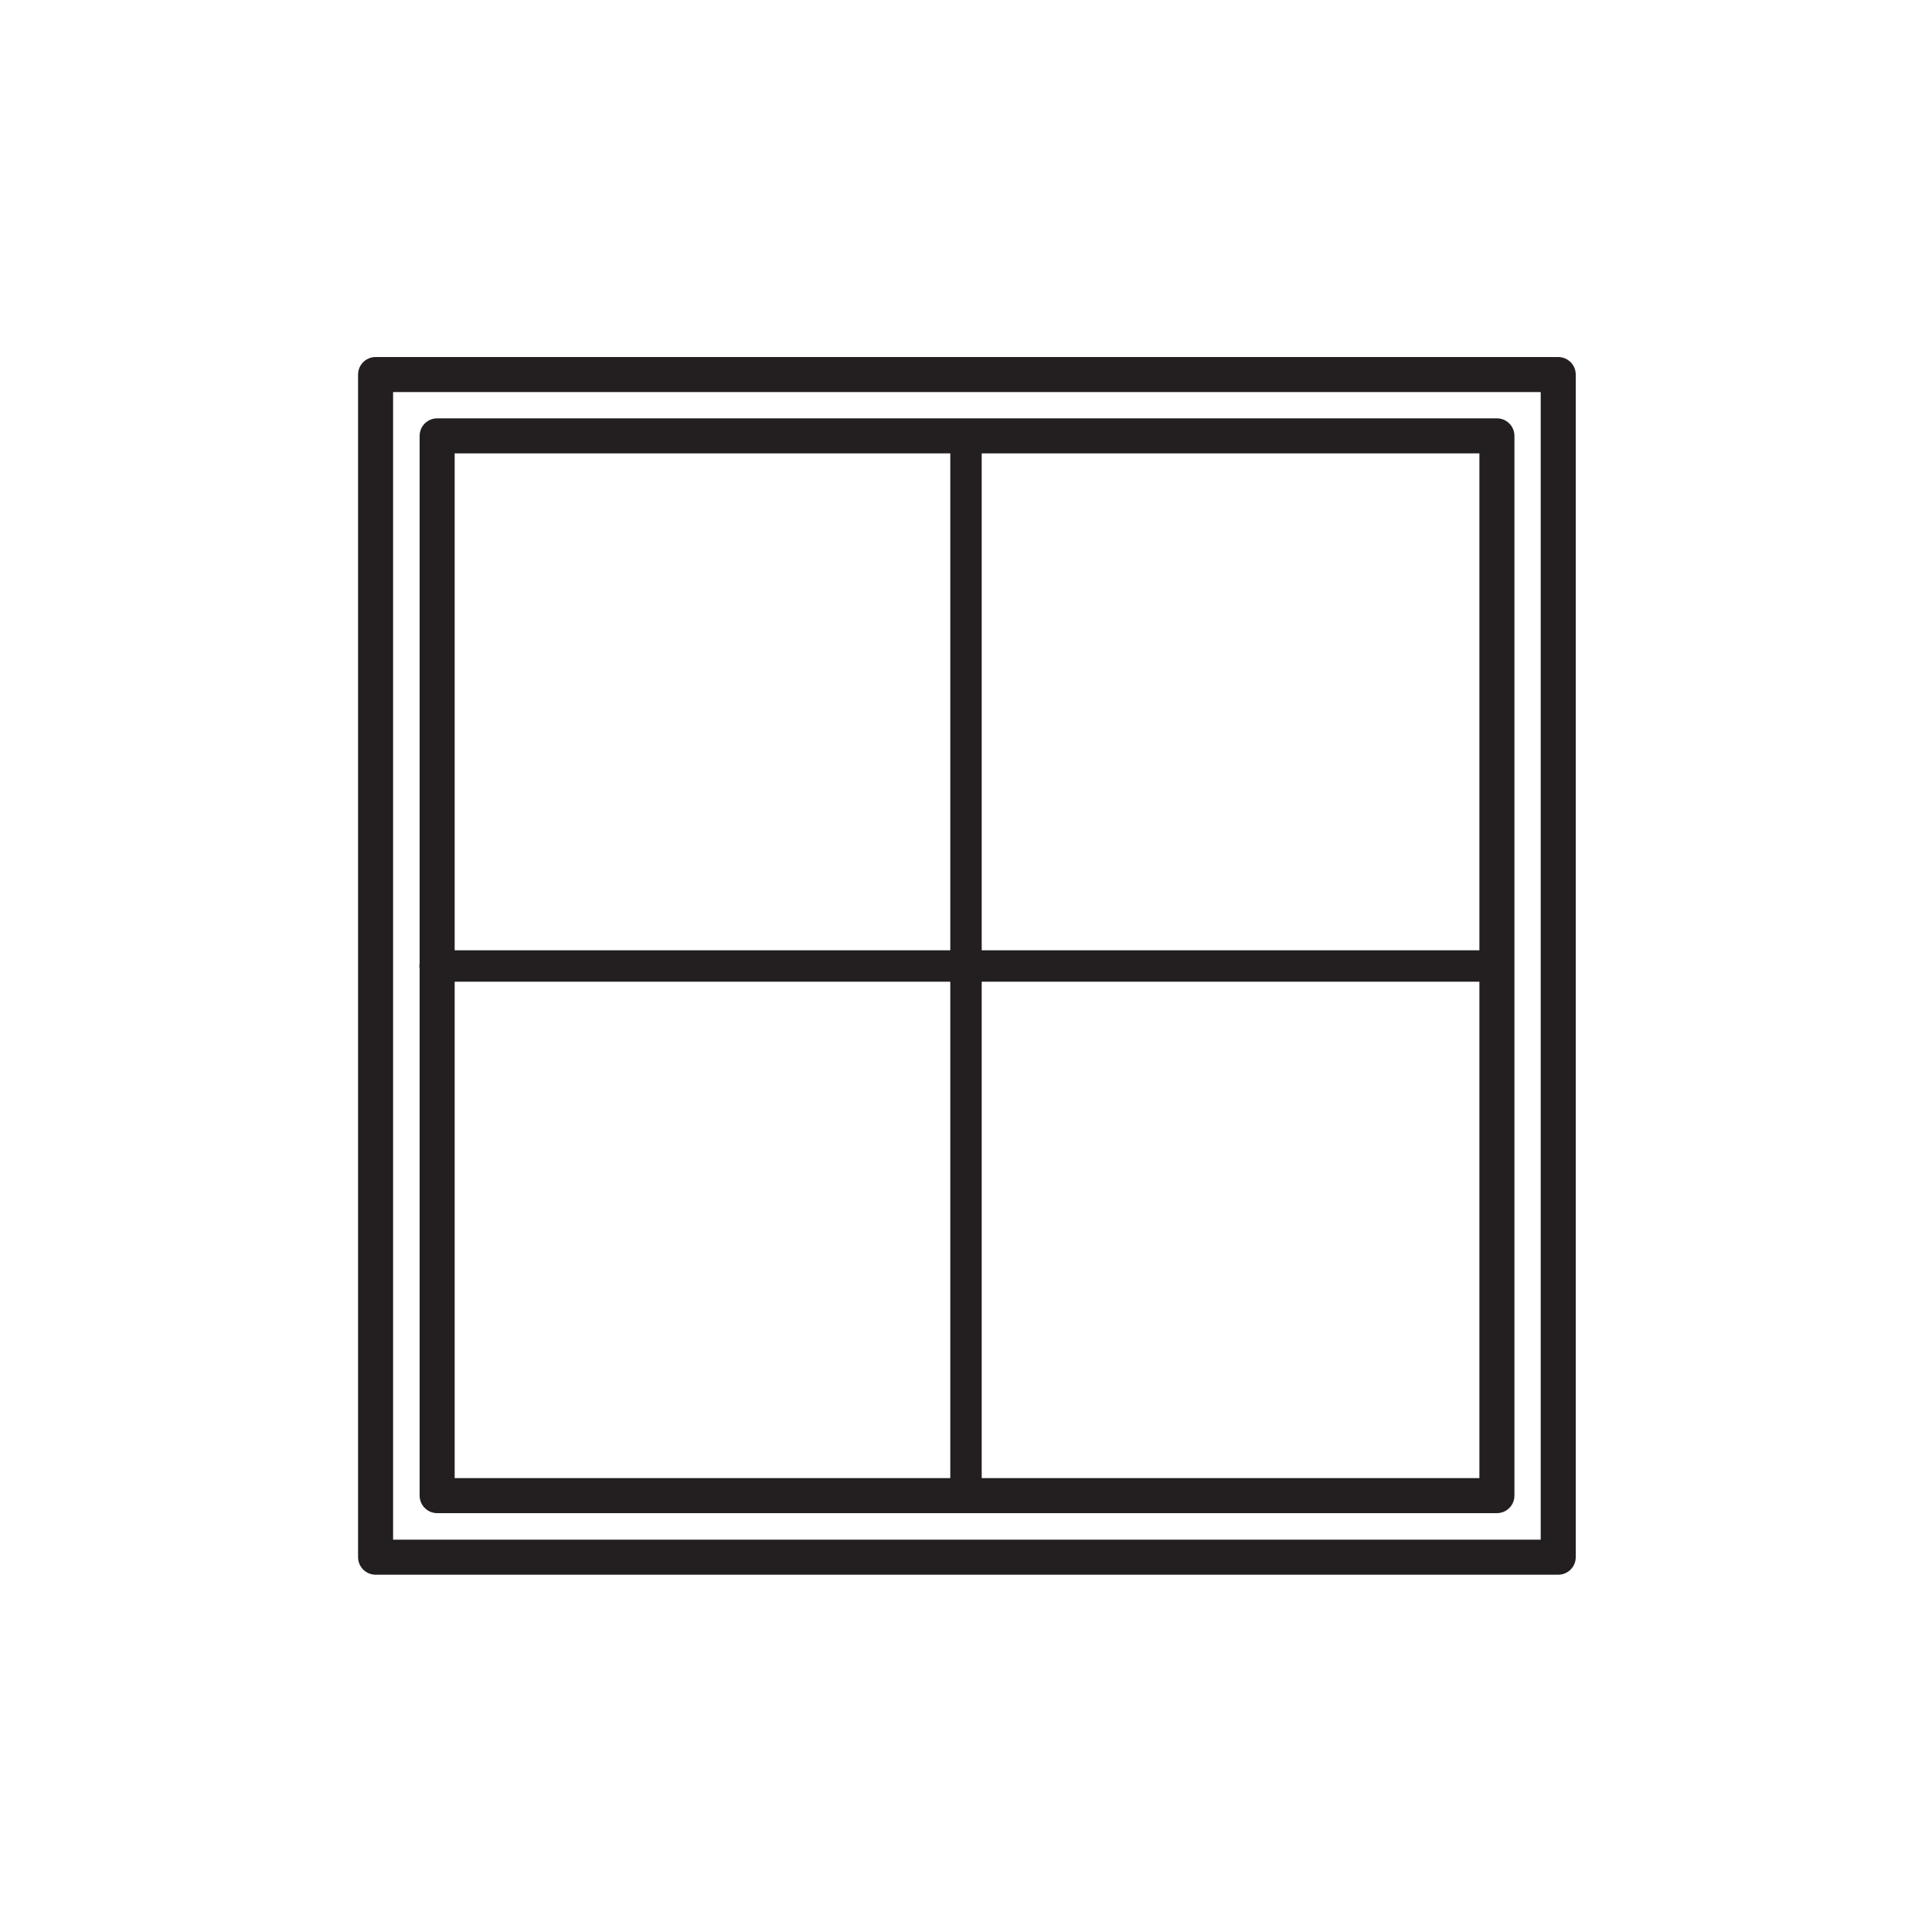 <?xml version="1.0" encoding="UTF-8"?> <svg xmlns="http://www.w3.org/2000/svg" id="Layer_1" version="1.1" viewBox="0 0 75 75"><defs><style> .st0 { stroke-width: 1.36px; } .st0, .st1 { fill: none; stroke: #231f20; stroke-linecap: round; stroke-linejoin: round; } .st1 { stroke-width: 1.22px; } </style></defs><rect class="st0" x="14.58" y="14.54" width="45.91" height="45.91"></rect><line class="st1" x1="37.5" y1="16.89" x2="37.5" y2="58.11"></line><line class="st1" x1="16.89" y1="37.5" x2="58.11" y2="37.5"></line><rect class="st0" x="16.97" y="16.92" width="41.14" height="41.14"></rect></svg> 